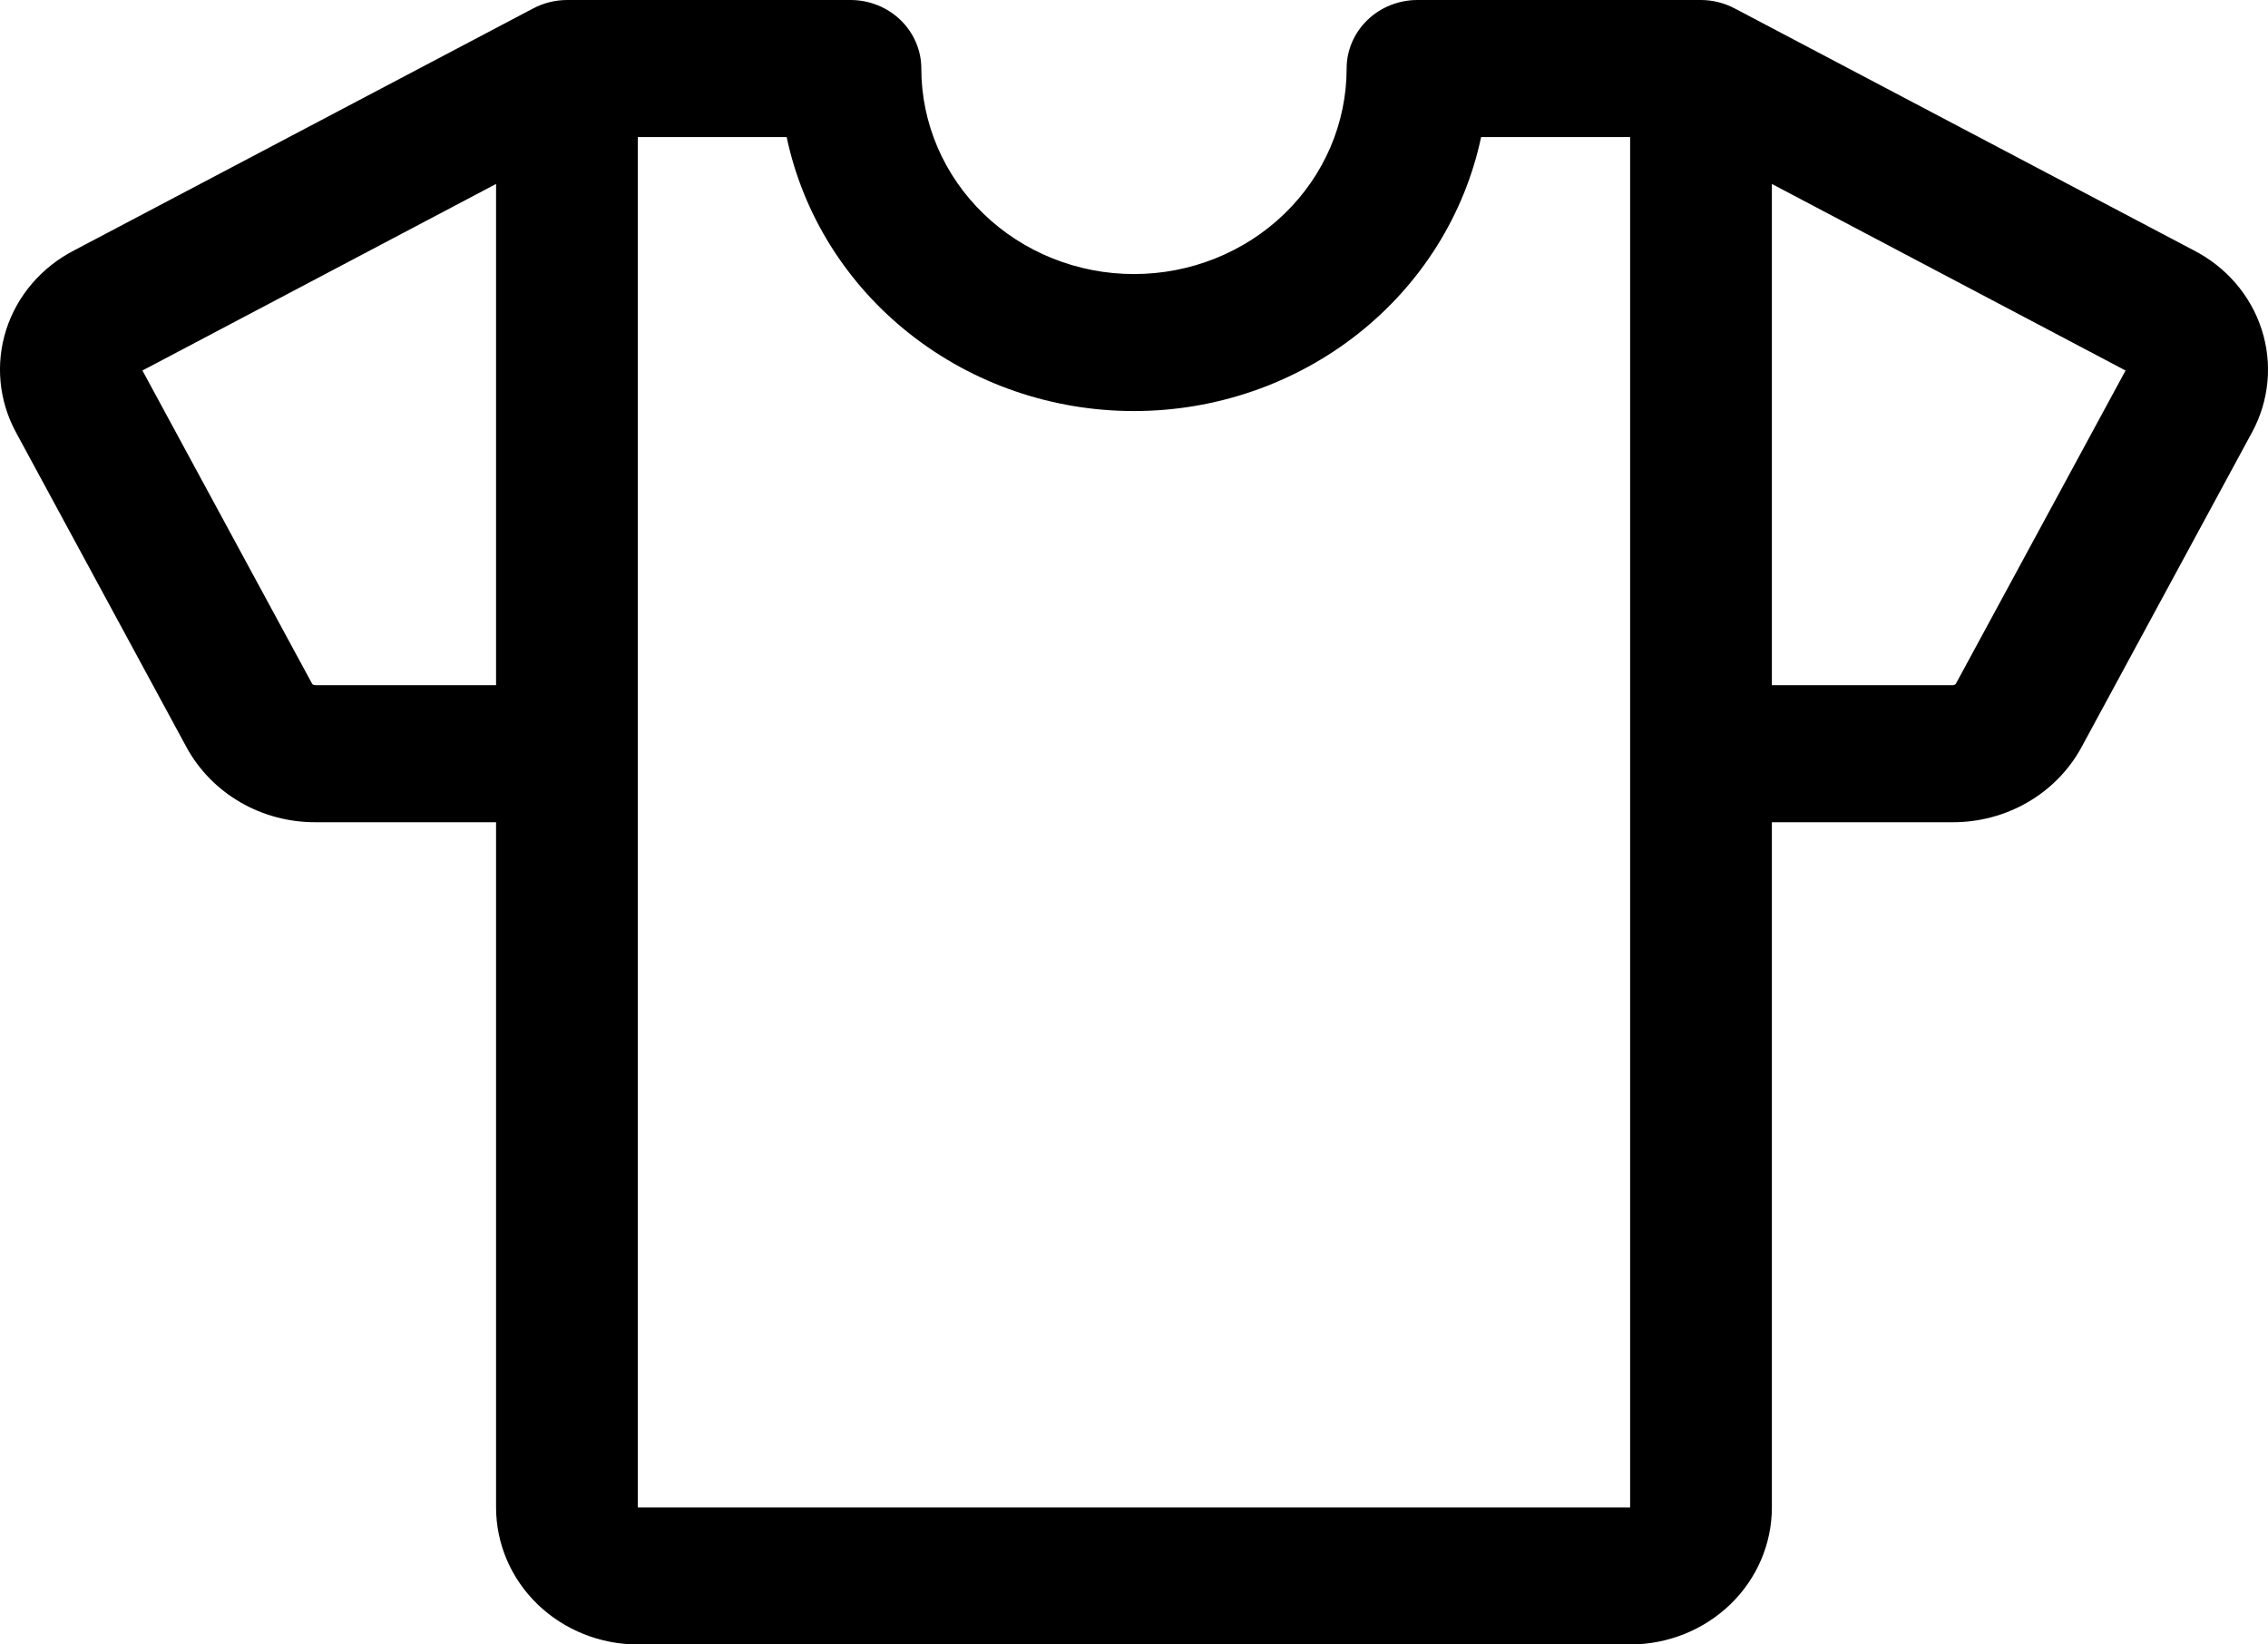 <?xml version="1.0" encoding="UTF-8"?>
<svg xmlns="http://www.w3.org/2000/svg" width="40" height="29" viewBox="0 0 40 29" fill="none">
  <path d="M38.687 4.413L30.599 0.151C30.415 0.053 30.21 0.001 30 0H25C24.668 0 24.35 0.127 24.116 0.354C23.881 0.581 23.75 0.888 23.75 1.208C23.75 2.17 23.355 3.092 22.651 3.772C21.948 4.451 20.994 4.833 19.999 4.833C19.005 4.833 18.051 4.451 17.348 3.772C16.644 3.092 16.249 2.17 16.249 1.208C16.249 0.888 16.117 0.581 15.883 0.354C15.649 0.127 15.331 0 14.999 0H9.999C9.789 0.001 9.582 0.053 9.399 0.151L1.312 4.413C0.736 4.708 0.303 5.211 0.11 5.813C-0.083 6.415 -0.021 7.067 0.282 7.625L3.293 13.184C3.512 13.584 3.841 13.918 4.242 14.15C4.644 14.382 5.104 14.503 5.572 14.5H8.749V26.583C8.749 27.224 9.012 27.839 9.481 28.292C9.95 28.745 10.586 29 11.249 29H28.75C29.413 29 30.049 28.745 30.518 28.292C30.987 27.839 31.25 27.224 31.25 26.583V14.5H34.429C34.897 14.503 35.356 14.382 35.758 14.15C36.16 13.918 36.488 13.584 36.707 13.184L39.718 7.625C40.021 7.066 40.083 6.415 39.889 5.813C39.696 5.211 39.264 4.708 38.687 4.413ZM5.572 12.083C5.549 12.084 5.526 12.077 5.508 12.064L2.512 6.534L8.749 3.244V12.083H5.572ZM28.75 26.583H11.249V2.417H13.874C14.162 3.781 14.929 5.007 16.045 5.887C17.161 6.768 18.557 7.249 19.998 7.249C21.438 7.249 22.834 6.768 23.95 5.887C25.066 5.007 25.833 3.781 26.122 2.417H28.75V26.583ZM34.493 12.062C34.484 12.07 34.474 12.075 34.463 12.079C34.452 12.083 34.44 12.084 34.429 12.083H31.25V3.244L37.488 6.534L34.493 12.062Z" fill="black"></path>
</svg>

